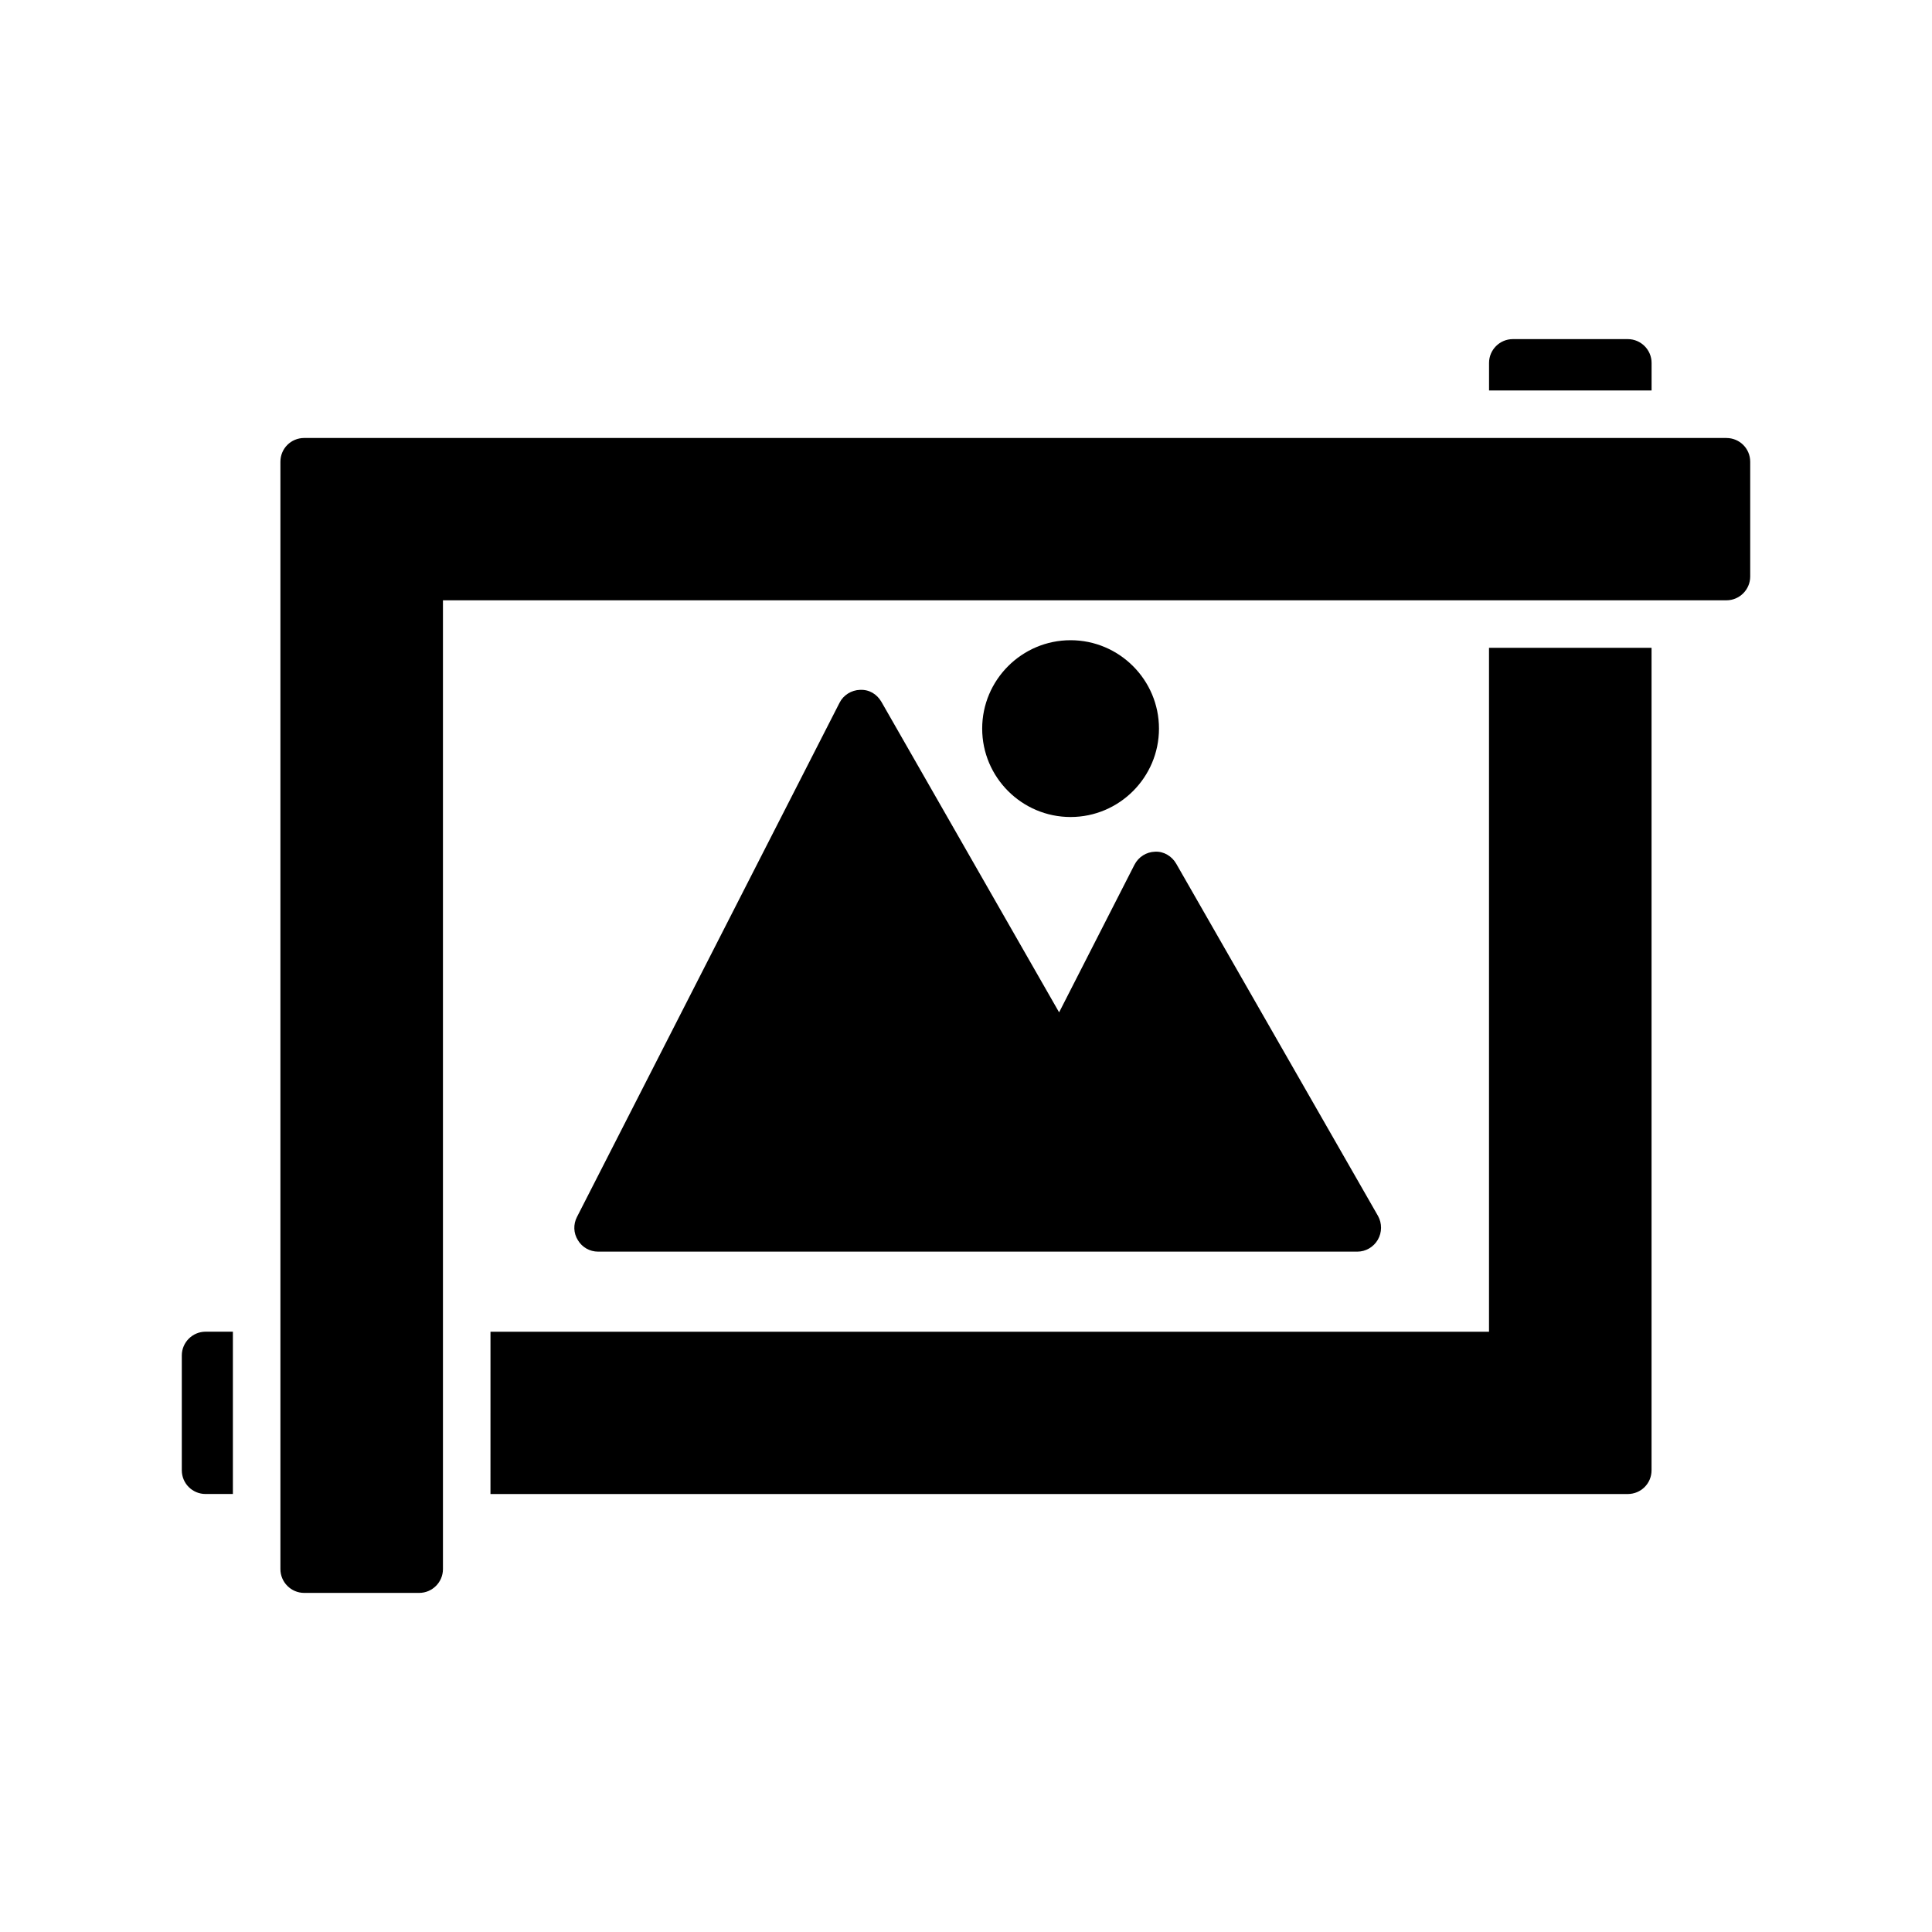 <?xml version="1.0" encoding="UTF-8"?>
<!-- Uploaded to: ICON Repo, www.iconrepo.com, Generator: ICON Repo Mixer Tools -->
<svg fill="#000000" width="800px" height="800px" version="1.1" viewBox="144 144 512 512" xmlns="http://www.w3.org/2000/svg">
 <g>
  <path d="m451.14 337.09c0-12.91-10.516-23.426-23.426-23.426-12.91 0-23.426 10.516-23.426 23.426 0 12.91 10.516 23.426 23.426 23.426 12.906 0 23.426-10.516 23.426-23.426z"/>
  <path d="m371.91 326.82c-2.266 0.062-4.406 1.387-5.414 3.402l-69.59 136.28c-1.008 1.953-0.945 4.281 0.25 6.172 1.133 1.891 3.148 3.023 5.352 3.023h201.21c2.203 0 4.281-1.195 5.418-3.148 1.133-1.953 1.133-4.344 0.062-6.297l-53.469-93.332c-1.133-2.016-3.336-3.34-5.606-3.211-2.332 0.062-4.41 1.387-5.481 3.465l-19.965 39.109-47.105-82.309c-1.188-2.019-3.203-3.277-5.66-3.152z"/>
  <path d="m192.18 503.21v30.418c0 3.527 2.836 6.297 6.297 6.297h7.242v-43.012h-7.238c-3.465 0-6.301 2.836-6.301 6.297z"/>
  <path d="m601.52 260.07h-376.91c-3.465 0-6.297 2.769-6.297 6.297v293.47c0 3.465 2.832 6.297 6.297 6.297h30.48c3.465 0 6.297-2.836 6.297-6.297v-256.75h340.14c3.465 0 6.297-2.836 6.297-6.297v-30.418c0-3.527-2.836-6.297-6.297-6.297z"/>
  <path d="m575.39 233.87h-30.48c-3.465 0-6.297 2.836-6.297 6.297v7.305h43.074v-7.305c0-3.461-2.832-6.297-6.297-6.297z"/>
  <path d="m273.98 539.93h301.4c3.465 0 6.297-2.769 6.297-6.297v-217.96h-43.074v181.25h-264.62z"/>
 </g>
</svg>